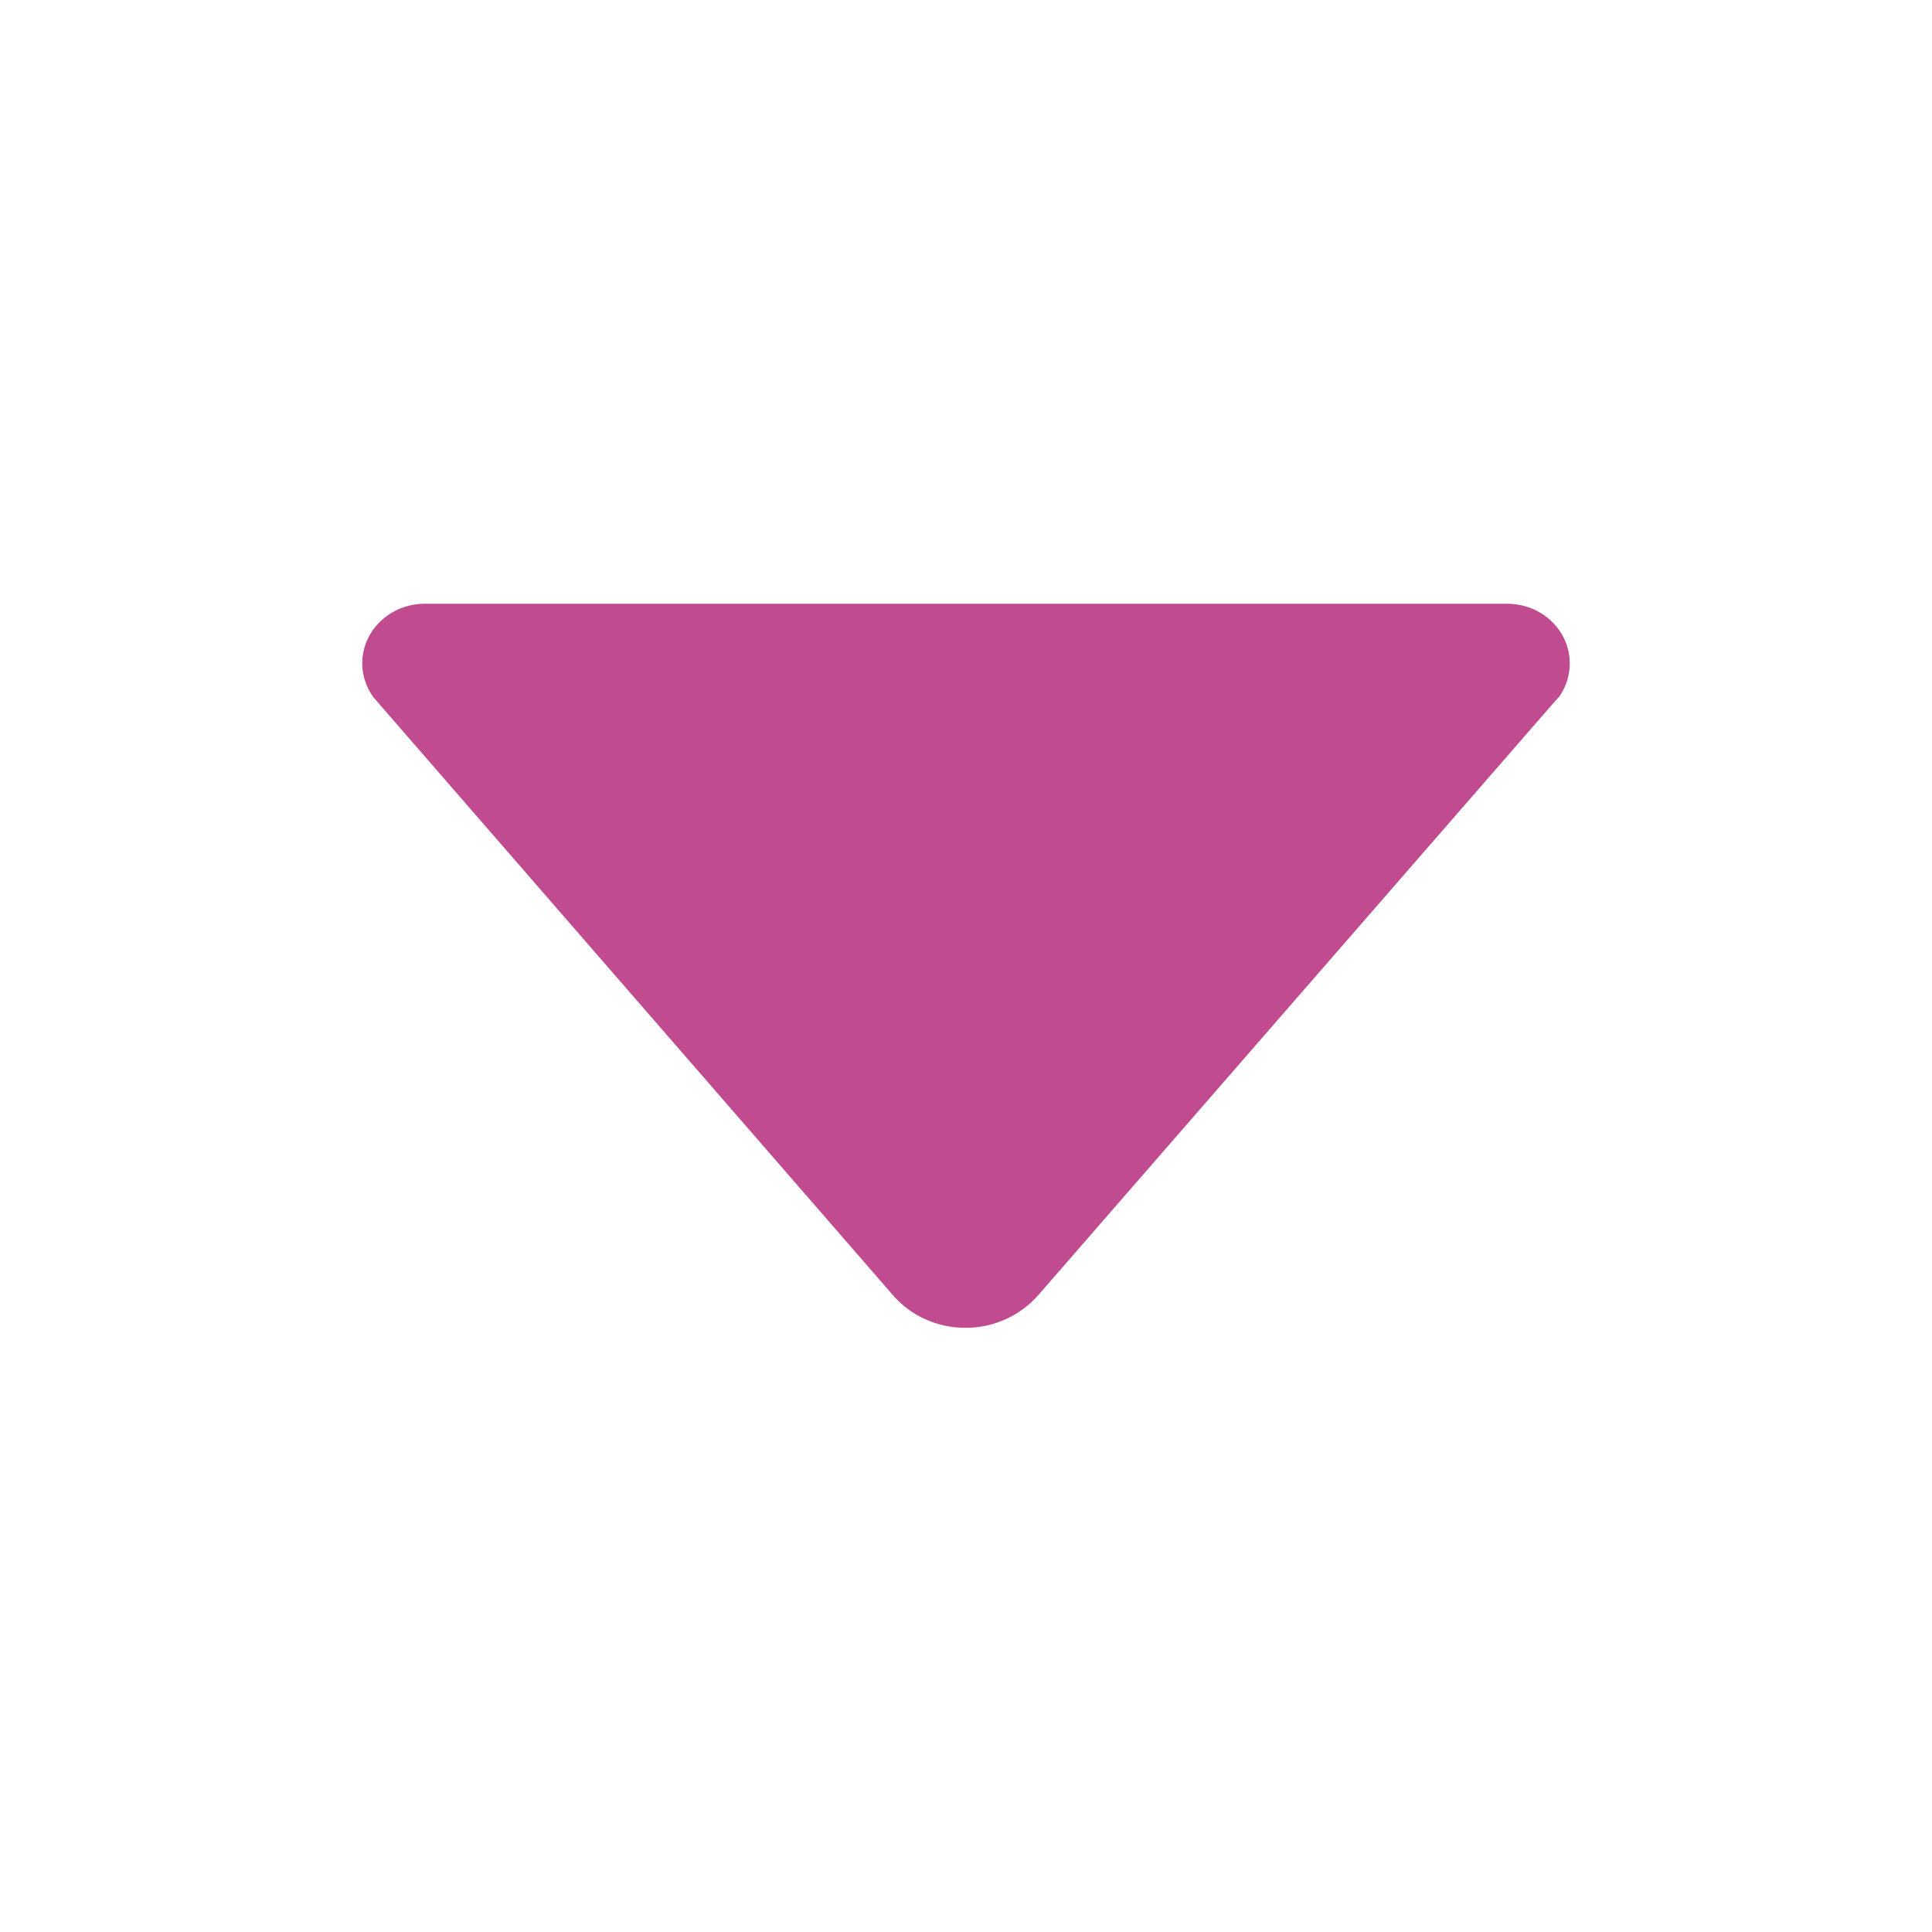 <svg width="14" height="14" viewBox="0 0 14 14" fill="none" xmlns="http://www.w3.org/2000/svg">
<path d="M2.704 5.05L2.754 5.108L6.472 9.387C6.598 9.532 6.787 9.622 6.997 9.622C7.208 9.622 7.396 9.529 7.522 9.387L11.238 5.116L11.301 5.045C11.348 4.977 11.375 4.895 11.375 4.807C11.375 4.569 11.173 4.375 10.921 4.375L3.079 4.375C2.827 4.375 2.625 4.569 2.625 4.807C2.625 4.897 2.655 4.982 2.704 5.05Z" fill="#C04B8E"/>
</svg>
